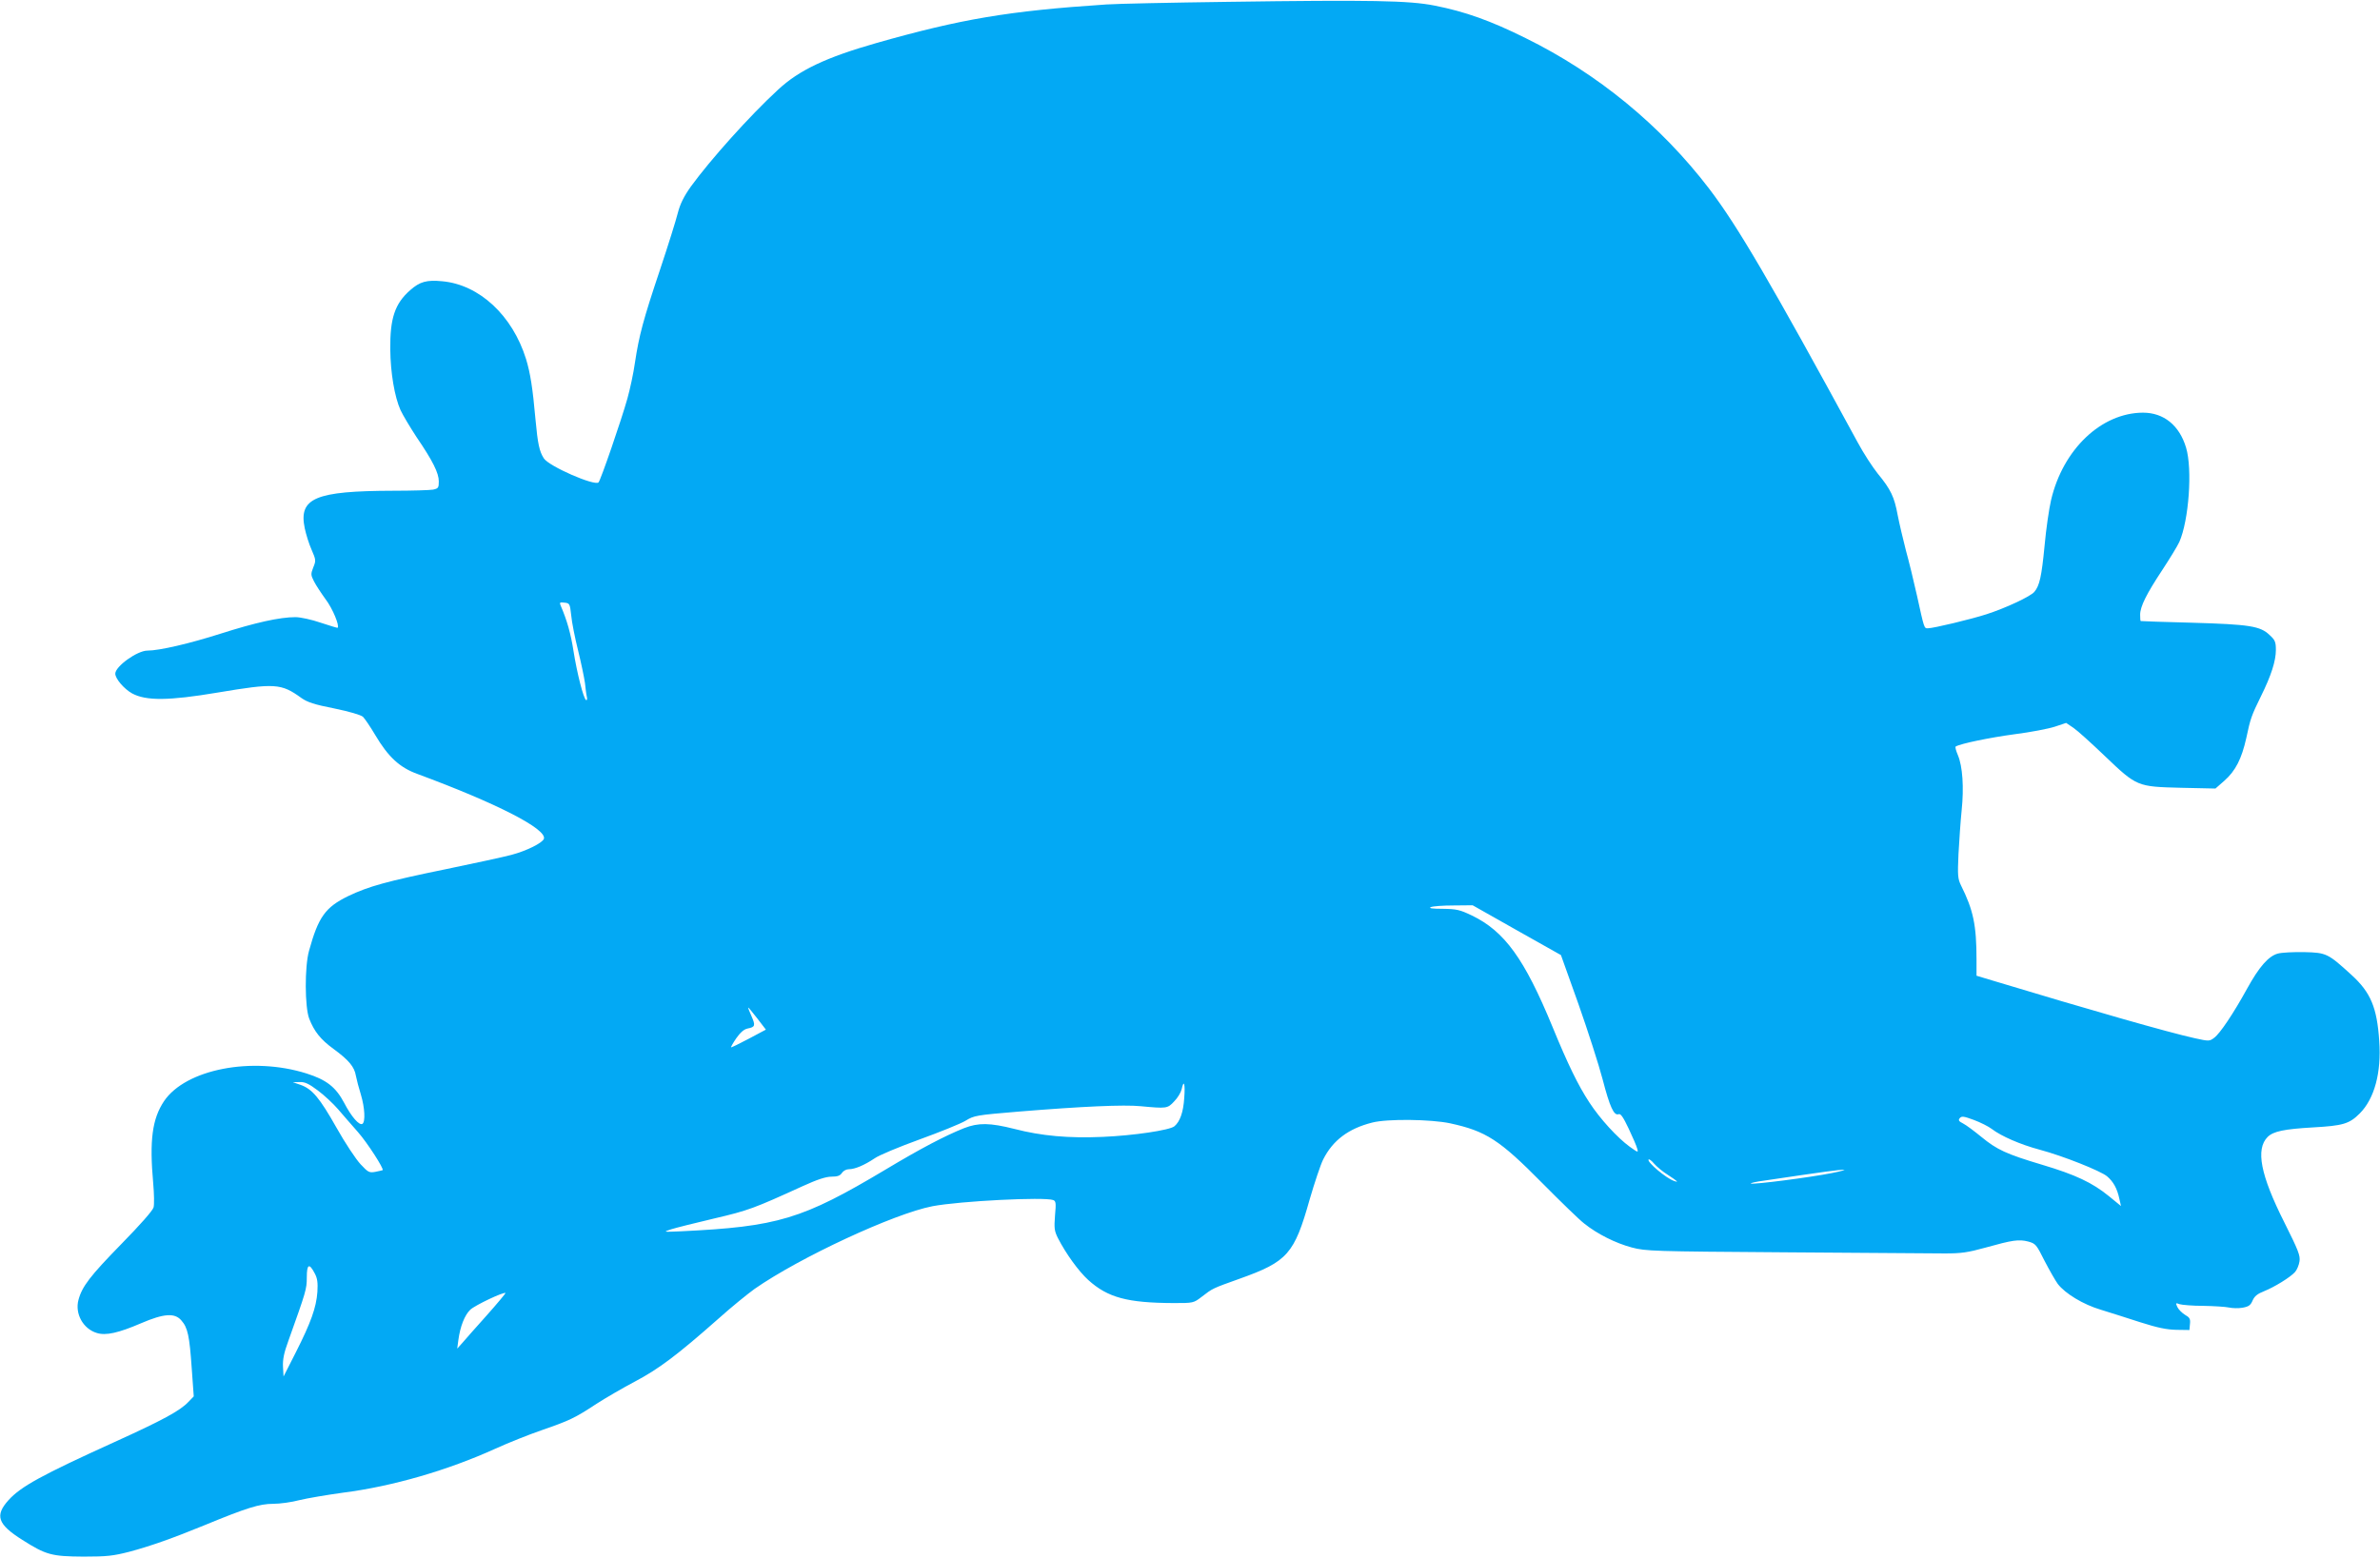 <?xml version="1.0" standalone="no"?>
<!DOCTYPE svg PUBLIC "-//W3C//DTD SVG 20010904//EN"
 "http://www.w3.org/TR/2001/REC-SVG-20010904/DTD/svg10.dtd">
<svg version="1.0" xmlns="http://www.w3.org/2000/svg"
 width="1280pt" height="838pt" viewBox="0 0 1280 838"
 preserveAspectRatio="xMidYMid meet">
<g transform="translate(0,838) scale(0.1,-0.1)"
fill="#03a9f4" stroke="none">
<path d="M6600 8370 c-300 -4 -592 -10 -650 -14 -528 -35 -780 -78 -1235 -207
-273 -78 -417 -146 -531 -252 -153 -141 -364 -377 -468 -520 -39 -55 -58 -94
-71 -144 -9 -37 -52 -174 -95 -303 -91 -271 -113 -355 -135 -500 -8 -58 -27
-145 -41 -195 -32 -114 -143 -437 -155 -450 -20 -21 -266 86 -294 129 -24 37
-33 78 -45 209 -15 169 -28 251 -51 326 -73 234 -251 400 -451 418 -83 8 -120
-2 -172 -48 -82 -72 -109 -151 -107 -319 1 -124 23 -255 55 -326 13 -28 52
-93 86 -145 88 -129 120 -194 120 -239 0 -34 -3 -38 -31 -44 -17 -3 -113 -6
-213 -6 -421 -1 -511 -39 -477 -202 7 -33 23 -85 37 -116 23 -53 24 -58 9 -94
-14 -36 -14 -41 4 -76 10 -20 39 -64 63 -97 37 -49 75 -141 64 -152 -1 -2 -42
11 -91 27 -49 17 -110 30 -136 30 -84 0 -215 -29 -403 -89 -166 -53 -329 -91
-393 -91 -55 0 -173 -85 -173 -124 0 -27 47 -82 90 -106 75 -41 197 -40 459 4
310 52 343 50 452 -29 33 -23 69 -35 176 -56 83 -17 143 -35 155 -45 10 -10
40 -54 66 -98 70 -118 131 -175 228 -210 427 -158 698 -297 679 -349 -9 -22
-92 -64 -175 -86 -41 -11 -198 -45 -348 -76 -322 -66 -419 -93 -528 -145 -124
-60 -162 -113 -212 -295 -24 -85 -23 -303 1 -365 27 -69 61 -112 131 -163 82
-60 112 -96 120 -144 4 -21 16 -67 27 -102 21 -70 25 -146 8 -157 -17 -10 -59
38 -98 113 -45 85 -95 124 -202 158 -294 93 -651 23 -767 -149 -63 -95 -79
-209 -58 -442 5 -56 6 -114 2 -129 -4 -17 -73 -95 -175 -199 -166 -170 -210
-227 -229 -299 -20 -74 25 -156 99 -178 48 -15 116 0 239 53 121 52 180 56
215 15 35 -39 44 -84 56 -256 l11 -153 -29 -30 c-44 -47 -140 -99 -398 -216
-392 -178 -503 -239 -569 -312 -75 -83 -59 -130 74 -214 128 -81 157 -89 330
-90 125 0 159 4 245 26 113 30 237 74 405 143 228 94 296 115 369 115 37 0
101 9 142 20 41 10 147 28 234 40 267 34 565 121 820 237 66 30 178 75 248 99
150 52 178 65 295 142 48 31 141 85 207 120 127 67 226 141 450 339 69 62 157
133 193 159 242 169 750 405 957 445 147 28 602 51 650 33 14 -6 15 -17 9 -83
-5 -68 -4 -82 16 -122 43 -84 112 -179 163 -225 105 -95 211 -123 459 -124
105 0 107 0 150 33 61 47 57 45 205 98 258 92 294 133 377 428 26 89 58 185
72 213 52 104 137 167 264 199 82 21 315 18 419 -4 193 -42 265 -88 496 -322
99 -100 200 -198 225 -217 71 -57 170 -106 256 -129 76 -20 112 -21 829 -26
413 -3 797 -6 855 -6 88 0 123 5 217 31 147 41 180 46 231 33 40 -11 44 -16
88 -104 26 -50 58 -106 71 -124 40 -52 137 -111 232 -139 47 -15 142 -44 211
-67 94 -30 143 -40 195 -41 l70 -1 3 33 c3 27 -2 35 -27 49 -16 10 -35 29 -41
42 -10 22 -9 23 12 15 13 -4 70 -9 128 -9 58 -1 120 -5 138 -9 18 -4 51 -5 73
-1 33 6 43 13 54 39 10 23 26 36 62 50 57 23 141 75 166 103 10 11 21 37 24
57 5 31 -6 59 -81 209 -129 256 -156 395 -90 461 31 30 88 42 244 51 161 9
195 19 251 75 79 79 117 220 105 389 -12 181 -46 262 -149 356 -127 116 -135
120 -254 123 -57 1 -122 -2 -143 -8 -50 -14 -100 -71 -165 -189 -72 -131 -146
-242 -177 -264 -25 -19 -28 -19 -105 -2 -141 31 -560 151 -1090 311 l-83 25 0
87 c0 184 -17 266 -83 398 -18 37 -19 53 -14 170 4 71 11 176 17 234 13 124 5
238 -20 297 -10 24 -16 44 -12 47 27 16 183 48 316 66 87 11 185 30 218 41
l60 20 40 -27 c22 -15 98 -84 169 -152 172 -164 173 -164 409 -170 l185 -4 48
42 c60 53 93 118 118 230 22 105 28 121 79 225 55 111 80 190 80 248 0 43 -4
54 -34 81 -50 48 -107 57 -416 66 -151 4 -276 8 -277 9 -2 1 -3 16 -3 34 0 44
34 112 120 242 40 61 81 128 91 150 51 116 71 391 36 507 -36 120 -120 188
-232 188 -224 -1 -430 -197 -494 -470 -11 -47 -27 -157 -35 -246 -16 -166 -27
-215 -55 -248 -21 -25 -154 -87 -256 -120 -83 -27 -287 -76 -317 -76 -20 0
-19 -2 -58 175 -17 77 -44 187 -60 245 -15 58 -35 143 -44 189 -18 98 -37 138
-107 223 -28 35 -77 110 -108 168 -468 860 -645 1163 -799 1365 -260 340 -599
619 -987 810 -189 94 -327 143 -490 175 -137 27 -336 31 -1115 20z m-3528
-3300 c3 -36 20 -121 37 -189 17 -69 33 -147 37 -175 3 -28 7 -62 10 -74 3
-13 1 -21 -4 -18 -14 8 -49 146 -68 266 -14 90 -34 162 -69 243 -7 16 -4 18
21 15 28 -3 29 -6 36 -68z m5085 -1694 l238 -134 94 -263 c51 -145 110 -328
130 -405 39 -150 61 -197 86 -188 11 5 25 -16 54 -77 22 -46 43 -95 46 -108 7
-23 5 -22 -40 10 -66 48 -159 149 -217 238 -60 91 -116 206 -198 406 -151 367
-258 515 -434 600 -65 31 -82 35 -157 36 -56 0 -77 3 -64 9 11 5 66 9 122 9
l103 1 237 -134z m-4084 -475 l46 -60 -92 -49 c-51 -27 -94 -48 -95 -46 -2 1
10 23 28 49 22 31 41 48 61 52 41 8 43 16 20 68 -11 25 -19 45 -17 45 2 0 24
-27 49 -59z m-2364 -387 c34 -25 83 -71 109 -101 26 -30 74 -86 107 -123 51
-58 141 -198 133 -205 -2 -1 -19 -5 -39 -9 -33 -6 -39 -3 -80 41 -25 27 -83
114 -129 196 -91 161 -131 209 -194 231 l-41 14 37 1 c28 1 49 -9 97 -45z
m4660 -41 c-5 -77 -23 -127 -53 -152 -25 -21 -220 -50 -386 -57 -182 -8 -329
5 -475 43 -131 33 -193 34 -270 4 -105 -42 -234 -110 -421 -222 -450 -269
-581 -308 -1104 -333 -95 -4 -95 -4 -50 11 25 8 129 34 231 58 184 43 213 54
476 174 79 36 125 51 155 51 32 0 46 5 56 20 7 11 23 20 37 20 33 0 84 22 138
58 23 17 132 62 242 102 110 40 222 85 248 101 46 28 57 30 285 49 343 28 566
38 657 29 139 -13 144 -13 180 26 19 19 36 48 40 65 12 56 20 30 14 -47z
m4344 -167 c50 -38 152 -83 257 -111 127 -34 327 -114 362 -143 34 -29 54 -65
66 -120 l9 -40 -66 54 c-89 72 -177 114 -358 168 -194 58 -243 81 -327 150
-38 31 -82 64 -98 72 -24 12 -27 18 -18 29 10 12 22 10 76 -10 35 -13 79 -35
97 -49z m-1742 -247 c52 -34 60 -42 32 -32 -43 15 -145 101 -137 115 3 4 16
-5 30 -22 14 -16 47 -44 75 -61z m879 10 c-115 -23 -417 -62 -433 -56 -7 2 26
10 73 16 335 50 398 58 425 58 17 1 -13 -8 -65 -18z m-8157 -540 c14 -26 17
-49 14 -99 -6 -84 -35 -165 -116 -325 l-66 -130 -3 52 c-2 39 5 75 29 140 95
266 99 278 99 341 0 72 13 79 43 21z m924 -226 c-58 -65 -117 -131 -131 -148
l-27 -30 6 45 c10 75 34 135 64 164 25 24 181 98 190 90 1 -1 -44 -56 -102
-121z"/>
</g>
</svg>

